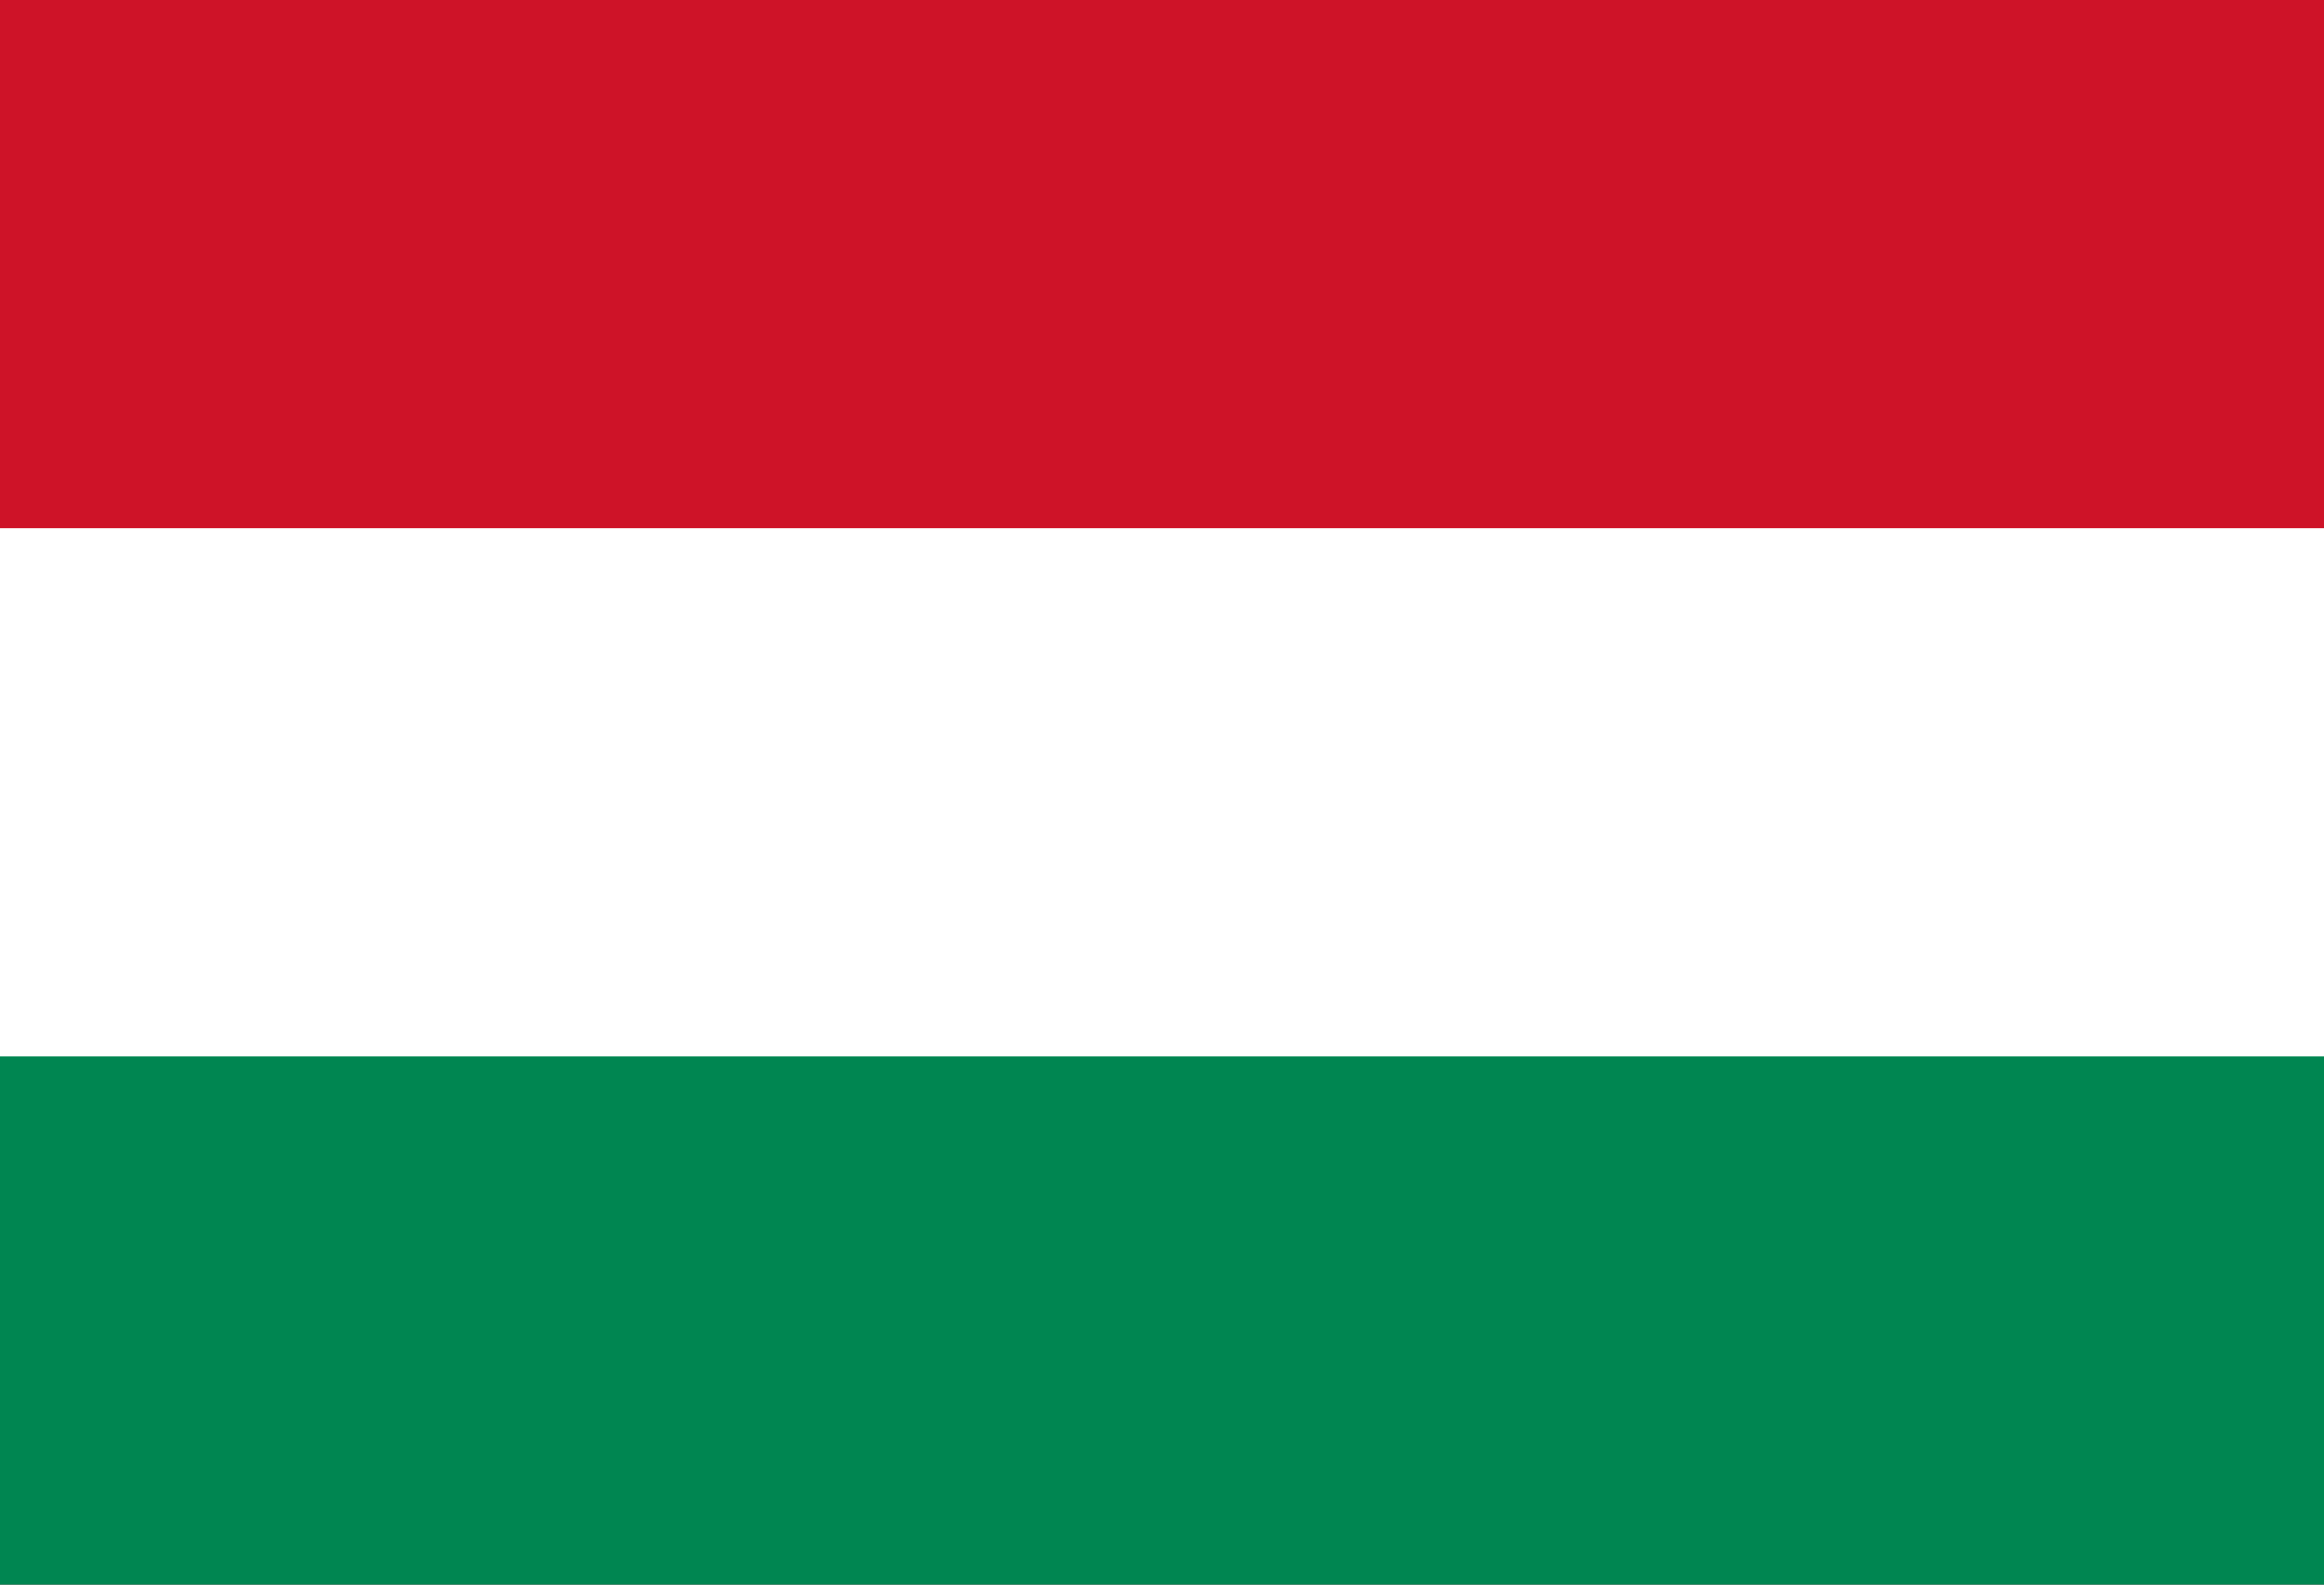 <svg id="ungarn" xmlns="http://www.w3.org/2000/svg" viewBox="0 0 1559.06 1062.99">
	<rect x="0" y="0" width="1559.06" height="1062.99" fill="#333333" stroke="none"/>
	<defs>
		<style>
		.cls-1{fill:#008651;}
		.cls-2{fill:#ce1328;}
		.cls-3{fill:#fff;}
		</style>
	</defs>
	<title>i_flagge_hu</title>
	<rect class="cls-1" y="689.46" width="1559.06" height="373.53"/>
	<rect class="cls-2" width="1559.06" height="377.43"/>
	<rect class="cls-3" y="354.33" width="1559.06" height="354.33"/>
</svg>